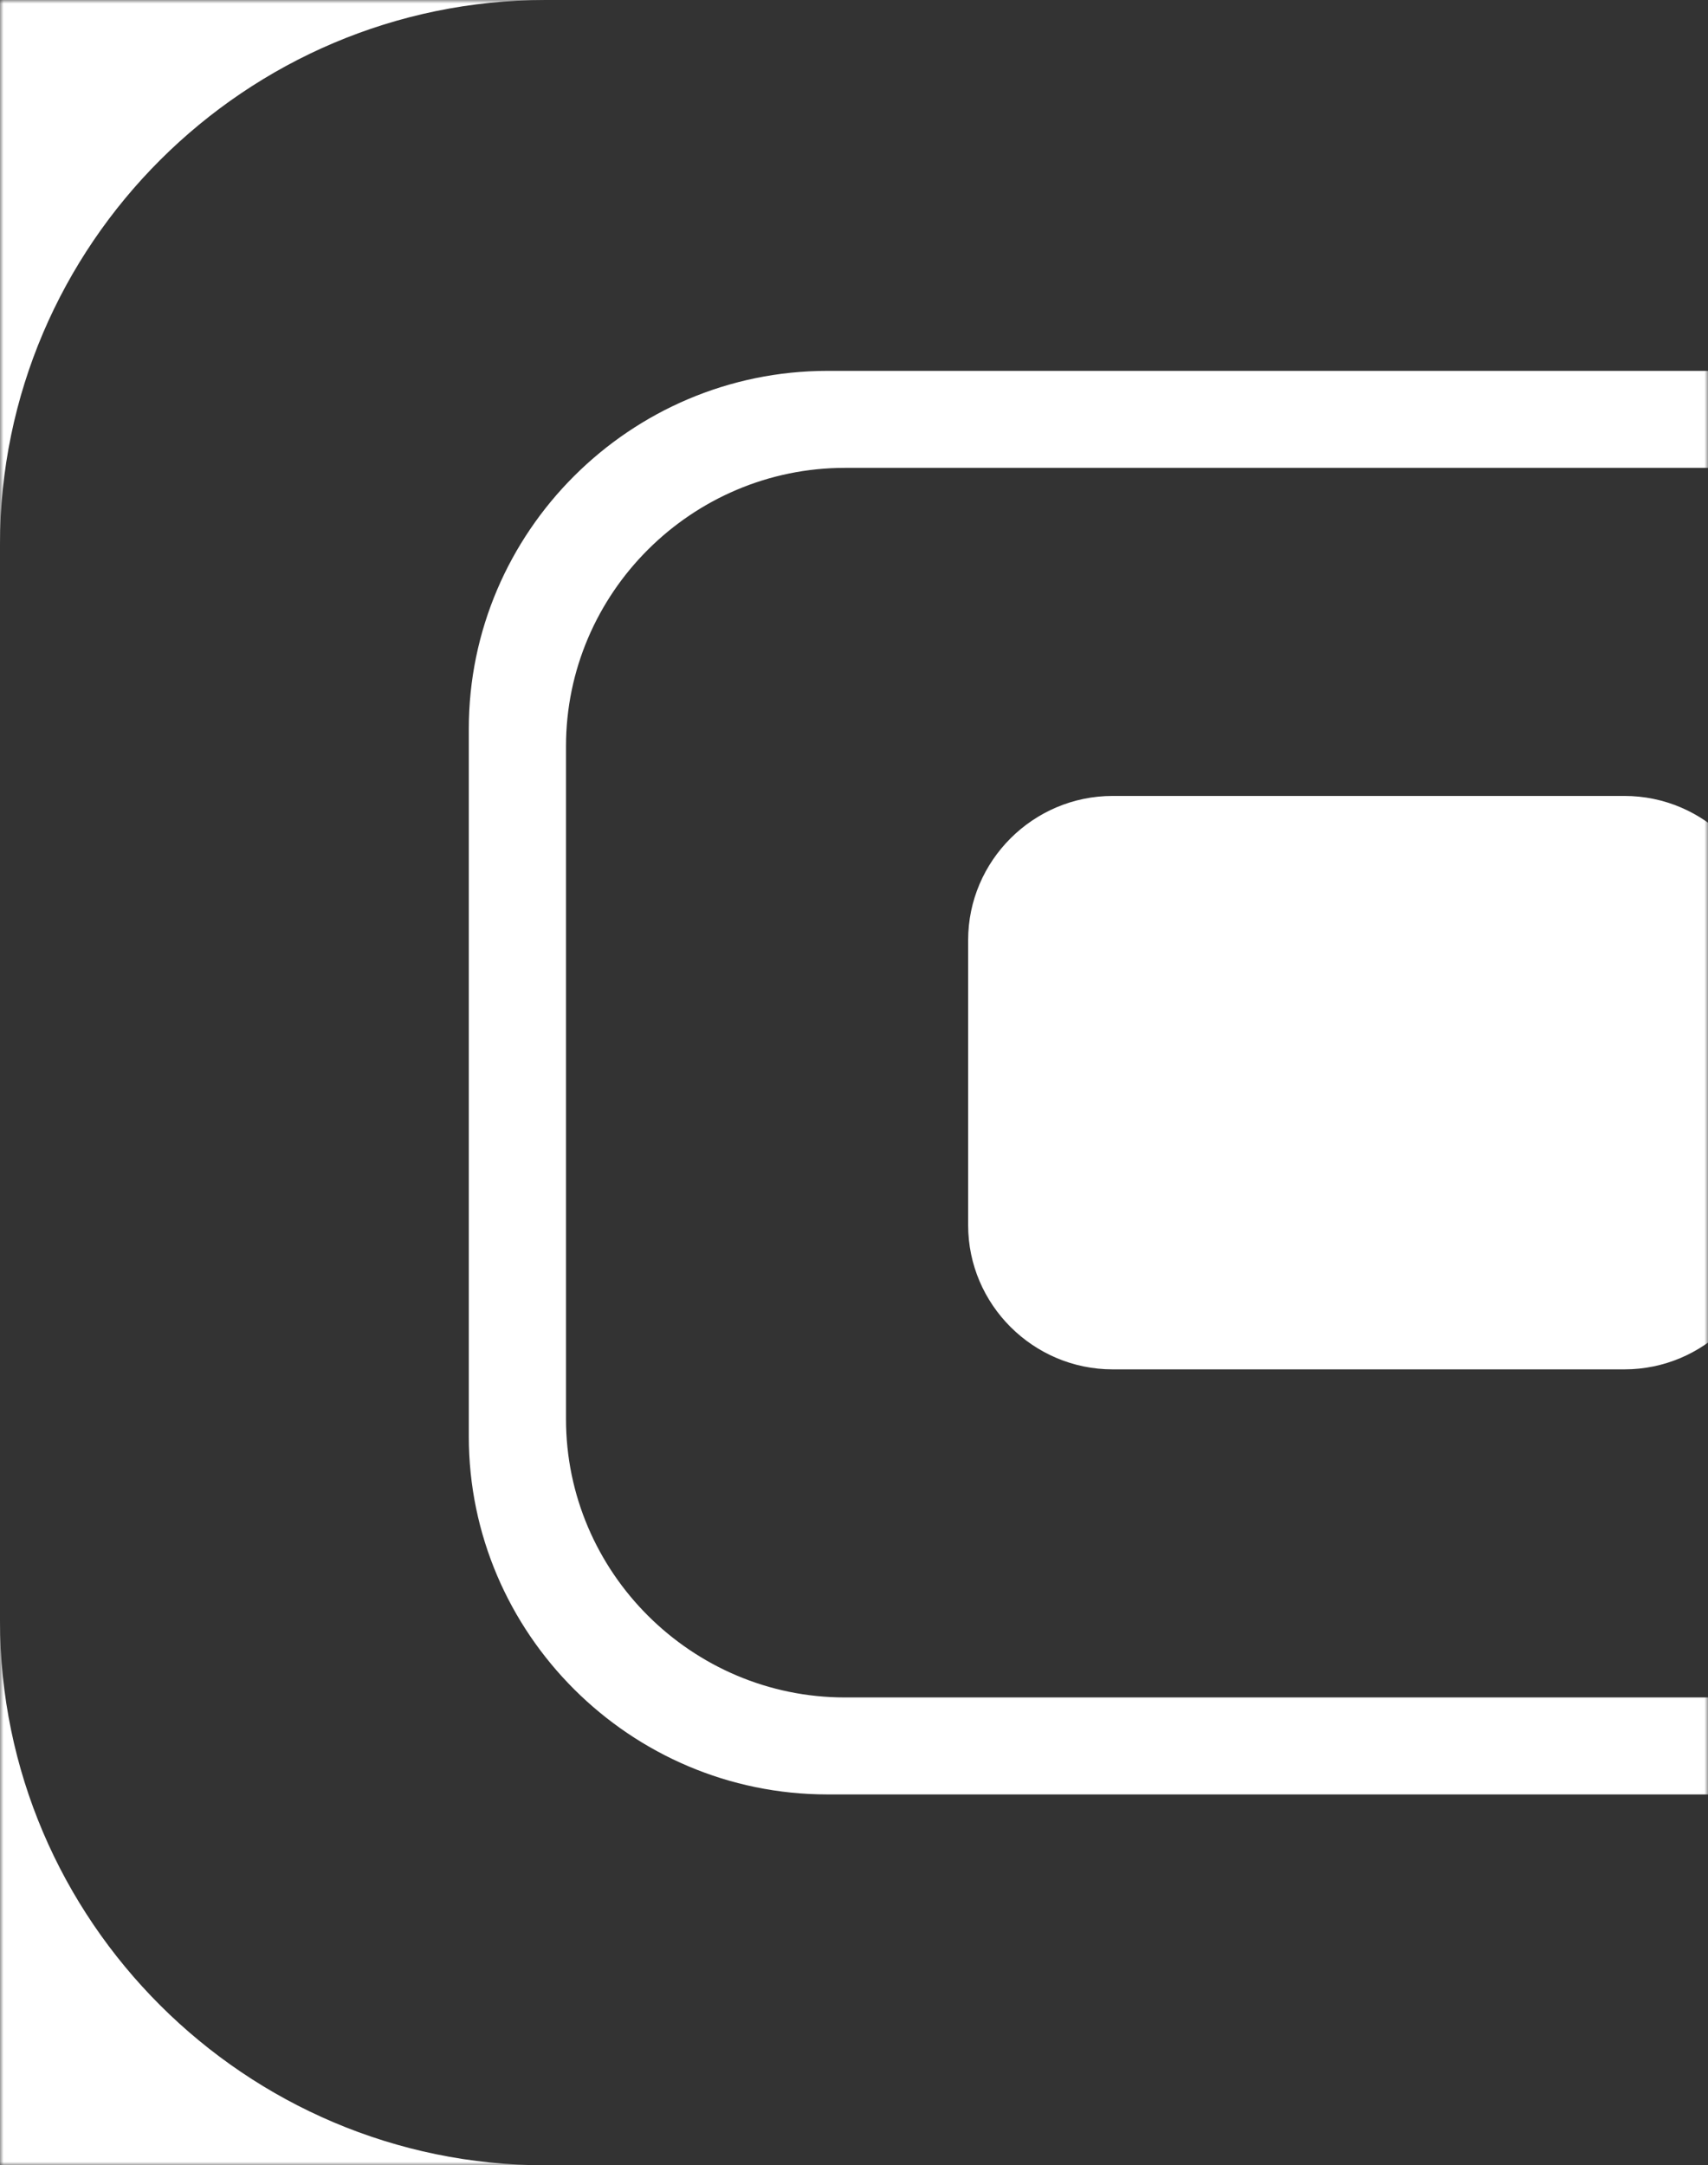 <?xml version="1.0" encoding="UTF-8"?>
<svg width="239px" height="303px" viewBox="0 0 239 303" preserveAspectRatio="none" version="1.1" xmlns="http://www.w3.org/2000/svg" xmlns:xlink="http://www.w3.org/1999/xlink">
    <rect x="0" y="0" width="239" height="303" fill="#333333" stroke="none"/>
    <title>Image</title>
    <defs>
        <rect id="path-1" x="0" y="0" width="239" height="303"></rect>
    </defs>
    <g id="Home" stroke="none" stroke-width="1" fill="none" fill-rule="evenodd">
        <g id="Home-≥1200px" transform="translate(-961, -3483)">
            <g id="Quote" transform="translate(0.064, 3364.534)">
                <g id="Image" transform="translate(960.936, 118.466)">
                    <mask id="mask-2" fill="white">
                        <use xlink:href="#path-1"></use>
                    </mask>
                    <g id="Mask"></g>
                    <g mask="url(#mask-2)" fill="#FFFFFF" id="Fill-1">
                        <path d="M306.666,303 L383,303 L383,226.82 C382.998,268.719 348.649,303 306.666,303 L306.666,303 Z M0,226.817 L0,303 L76.334,303 C34.35,303 0,268.717 0,226.817 L0,226.817 Z M76.334,0 L0,0 L0,76.183 C0,34.283 34.35,0 76.334,0 L76.334,0 Z M383,76.18 L383,0 L306.666,0 C348.649,0 382.998,34.281 383,76.18 L383,76.18 Z M303.8,104.427 C303.8,83.001 286.235,65.47 264.766,65.47 L118.234,65.47 C96.765,65.47 79.2,83.001 79.2,104.427 L79.2,198.573 C79.2,219.999 96.765,237.53 118.234,237.53 L264.766,237.53 C286.235,237.53 303.8,219.999 303.8,198.573 L303.8,104.427 Z M317.399,101.983 L317.399,201.016 C317.399,228.563 294.816,251.102 267.215,251.102 L115.785,251.102 C88.183,251.102 65.6,228.563 65.6,201.016 L65.6,101.983 C65.6,74.436 88.183,51.897 115.785,51.897 L267.215,51.897 C294.816,51.897 317.399,74.436 317.399,101.983 L317.399,101.983 Z M247.528,131.554 L247.528,171.446 C247.528,182.541 238.431,191.62 227.313,191.62 L155.687,191.62 C144.569,191.62 135.472,182.541 135.472,171.446 L135.472,131.554 C135.472,120.458 144.569,111.379 155.687,111.379 L227.313,111.379 C238.431,111.379 247.528,120.458 247.528,131.554 L247.528,131.554 Z"></path>
                    </g>
                </g>
            </g>
        </g>
    </g>
</svg>